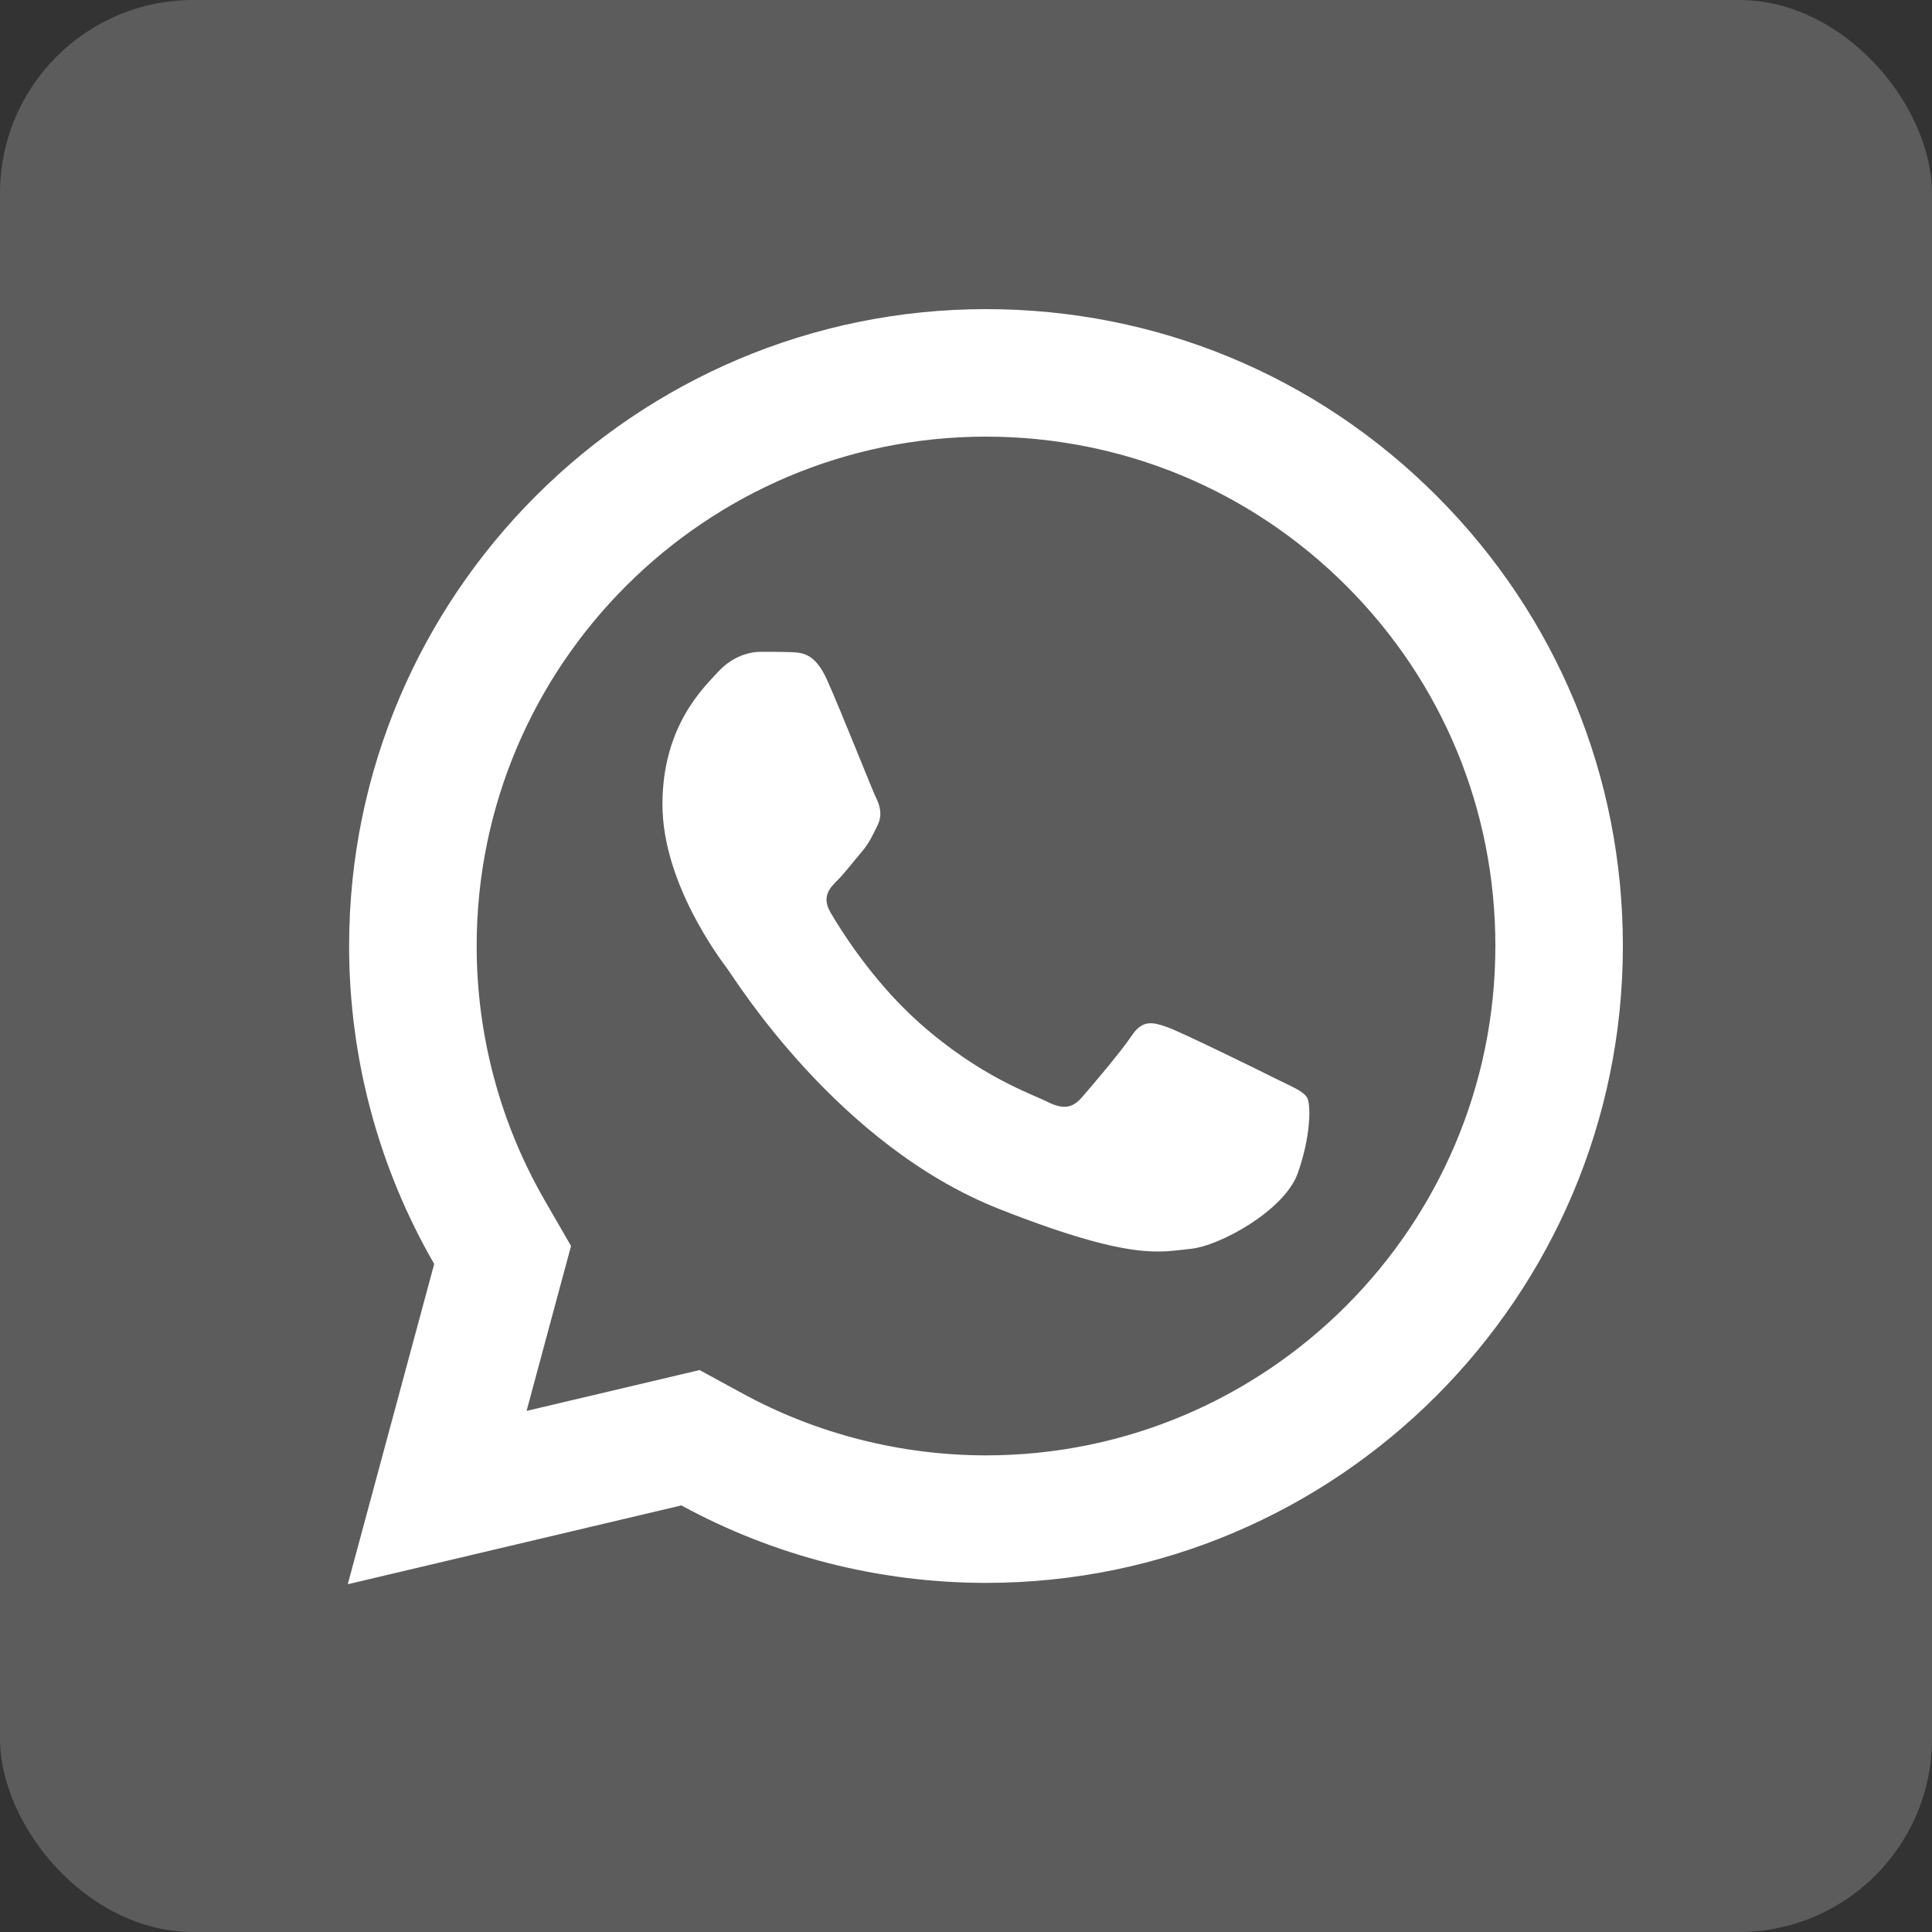 <?xml version="1.0" encoding="UTF-8"?> <svg xmlns="http://www.w3.org/2000/svg" width="50" height="50" viewBox="0 0 50 50" fill="none"><rect x="0" y="0" width="50" height="50" fill="#333333" stroke="none"/> <rect width="50" height="50" rx="5" fill="white" fill-opacity="0.2"></rect> <path d="M25.521 8C16.435 8 9.039 15.389 9.035 24.474C9.034 27.378 9.794 30.213 11.237 32.711L9 41L17.634 38.96C20.042 40.273 22.752 40.963 25.511 40.965H25.518C34.602 40.965 41.995 33.574 42 24.49C42.003 20.087 40.291 15.946 37.178 12.831C34.066 9.717 29.93 8.002 25.521 8ZM25.518 11.3C29.043 11.302 32.355 12.676 34.845 15.164C37.335 17.655 38.703 20.966 38.7 24.487C38.696 31.754 32.785 37.665 25.515 37.665C23.315 37.663 21.136 37.111 19.217 36.063L18.105 35.457L16.877 35.747L13.628 36.514L14.421 33.569L14.779 32.247L14.095 31.061C12.944 29.068 12.334 26.789 12.336 24.474C12.339 17.211 18.252 11.3 25.518 11.3ZM19.687 16.869C19.412 16.869 18.966 16.972 18.588 17.384C18.21 17.795 17.144 18.79 17.144 20.817C17.144 22.843 18.621 24.801 18.827 25.077C19.032 25.351 21.676 29.64 25.863 31.29C29.341 32.661 30.048 32.391 30.803 32.321C31.559 32.254 33.242 31.327 33.585 30.365C33.928 29.403 33.929 28.576 33.827 28.406C33.724 28.234 33.45 28.132 33.037 27.926C32.626 27.719 30.601 26.725 30.223 26.588C29.845 26.451 29.569 26.382 29.295 26.794C29.021 27.207 28.234 28.132 27.993 28.406C27.752 28.681 27.513 28.718 27.1 28.512C26.688 28.304 25.361 27.868 23.787 26.466C22.563 25.375 21.736 24.029 21.495 23.617C21.256 23.206 21.473 22.98 21.679 22.776C21.864 22.591 22.088 22.295 22.295 22.054C22.499 21.813 22.57 21.642 22.707 21.368C22.844 21.094 22.774 20.852 22.672 20.646C22.57 20.439 21.768 18.406 21.402 17.591C21.093 16.906 20.767 16.89 20.474 16.878C20.235 16.869 19.961 16.869 19.687 16.869Z" fill="white"></path> </svg> 